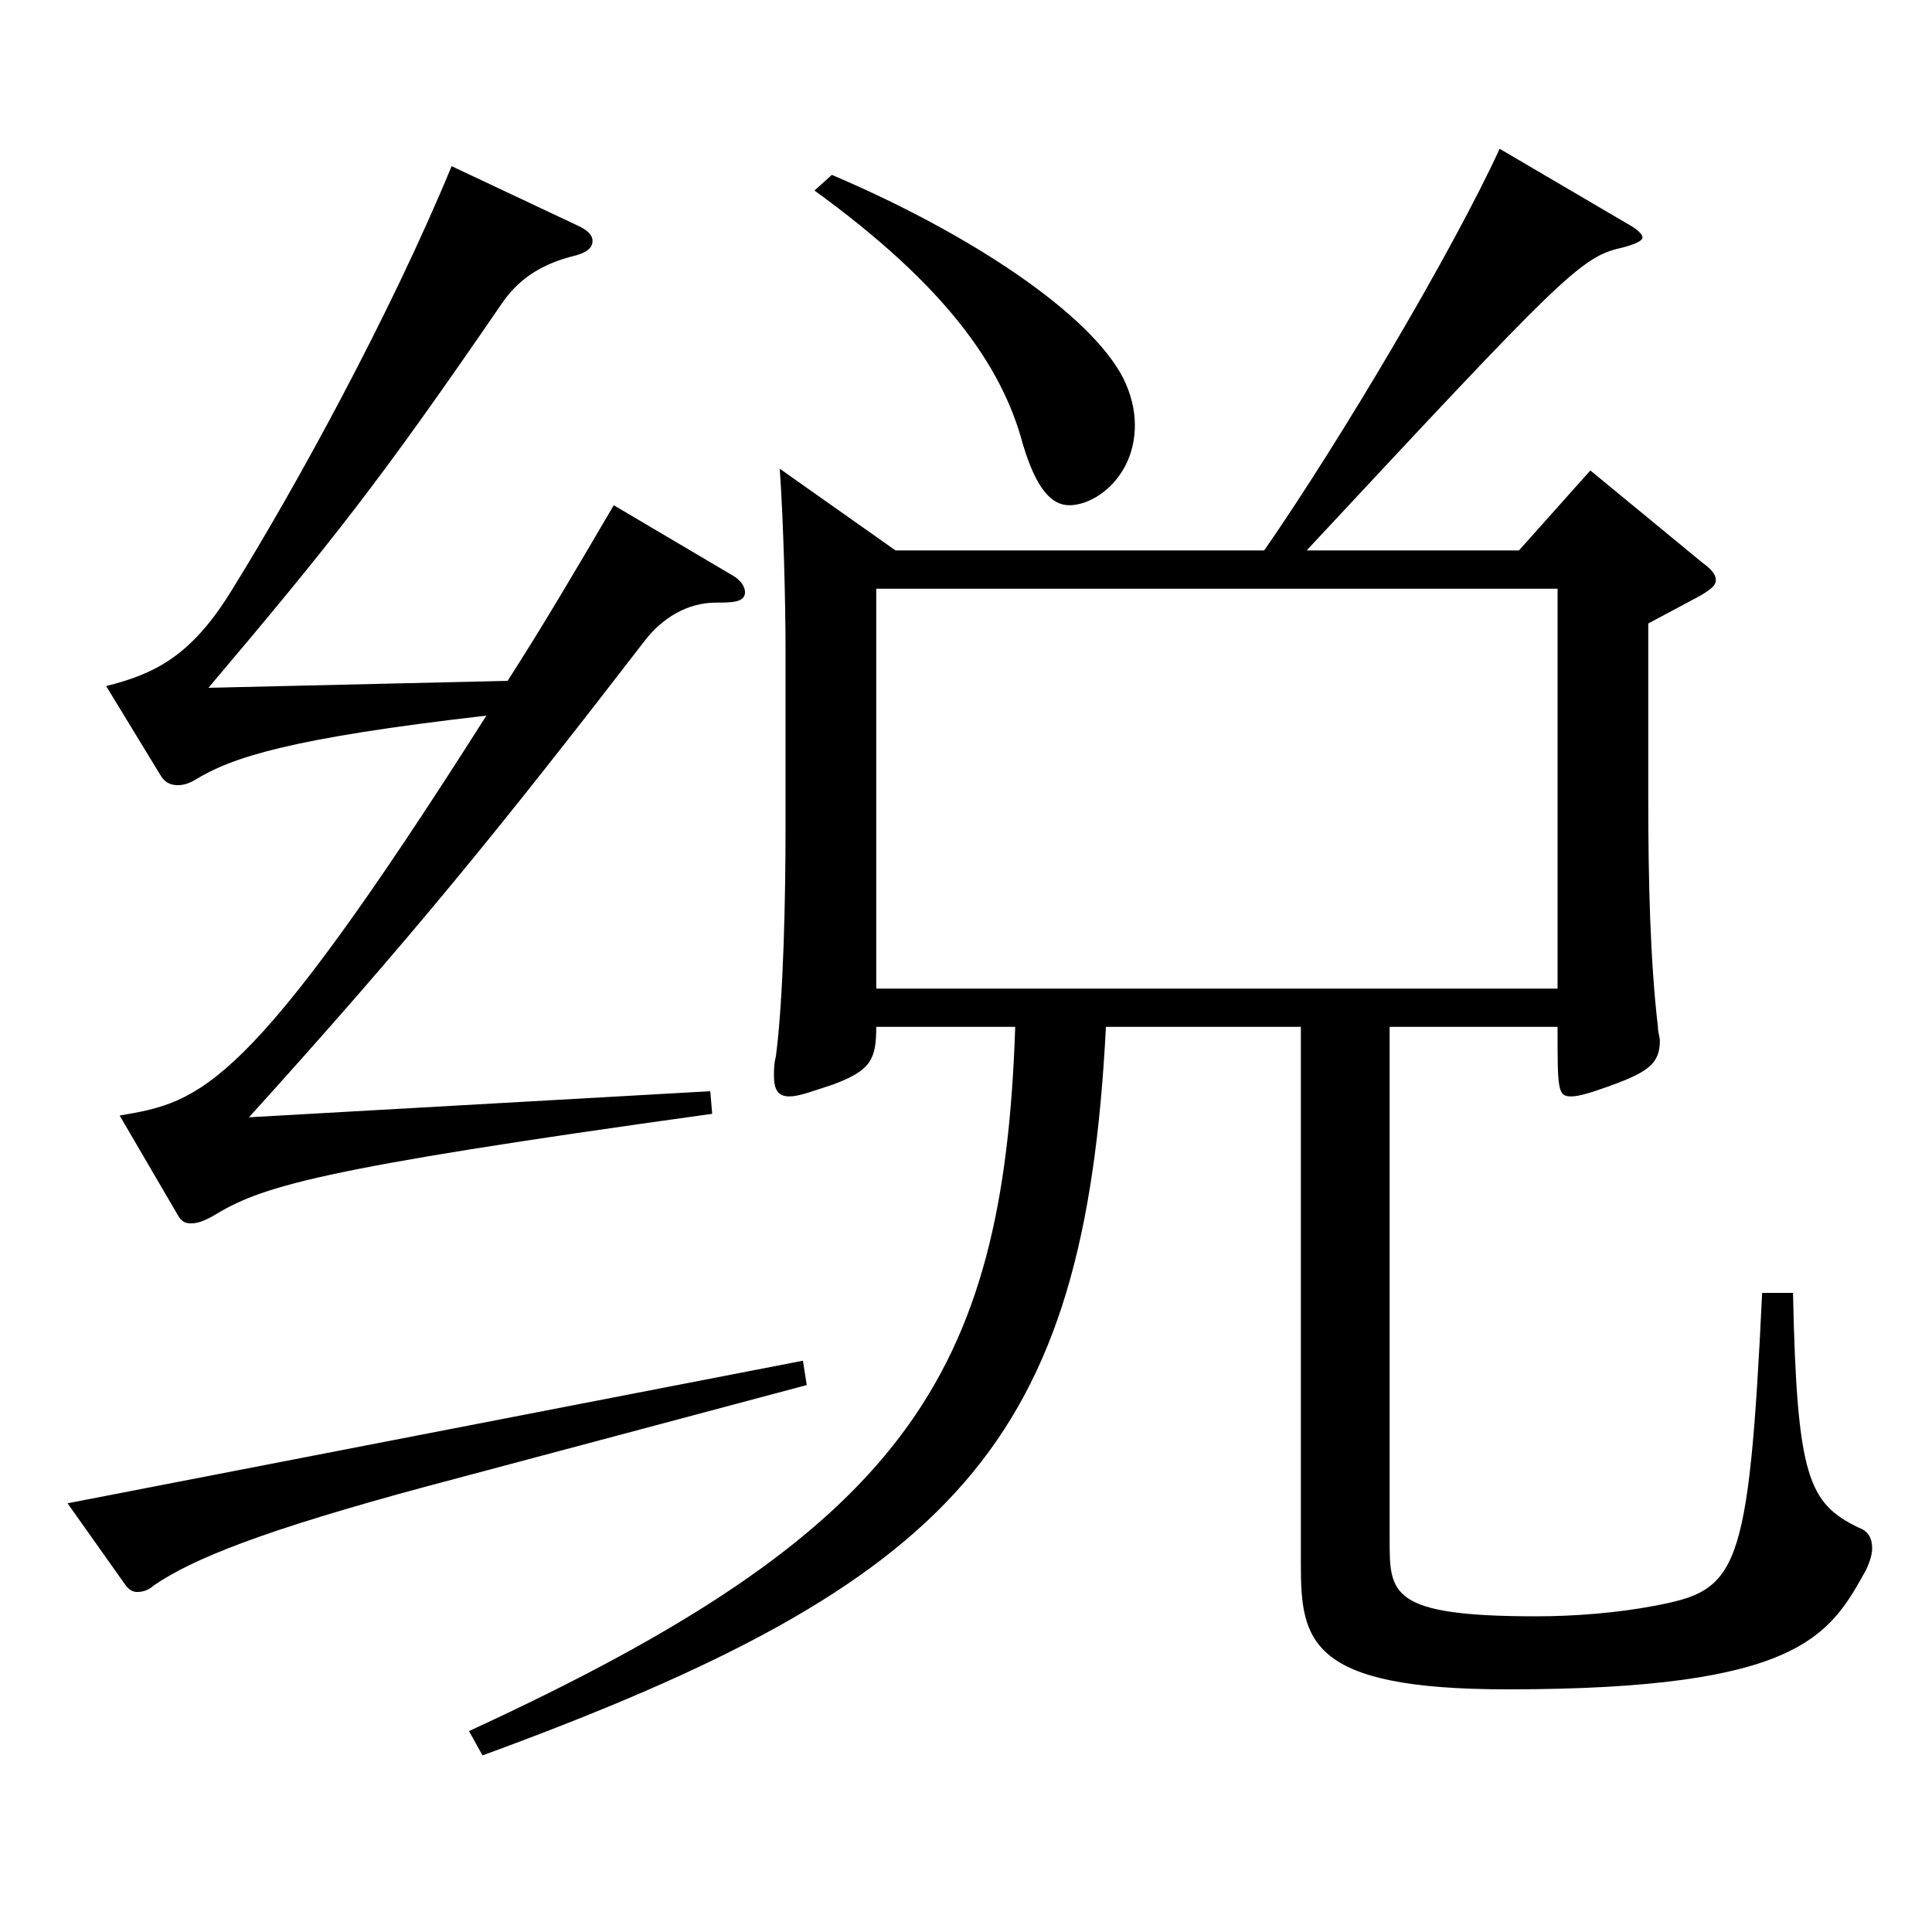 <?xml version="1.0" encoding="utf-8"?>
<!-- Generator: Adobe Illustrator 16.0.0, SVG Export Plug-In . SVG Version: 6.00 Build 0)  -->
<!DOCTYPE svg PUBLIC "-//W3C//DTD SVG 1.1//EN" "http://www.w3.org/Graphics/SVG/1.1/DTD/svg11.dtd">
<svg version="1.1" id="图层_1" xmlns="http://www.w3.org/2000/svg" xmlns:xlink="http://www.w3.org/1999/xlink" x="0px" y="0px"
	 width="1000px" height="1000px" viewBox="0 0 1000 1000" enable-background="new 0 0 1000 1000" xml:space="preserve">
<path d="M417.58,716.905l-195.803,52.199c-86.912,23.4-121.877,37.8-141.857,51.3c-2.997,2.7-5.994,3.6-8.991,3.6
	c-1.998,0-3.996-0.9-5.994-3.6l-29.97-42.3l380.616-73.8L417.58,716.905z M61.938,577.406c41.958-7.2,65.934-11.7,189.809-206.999
	c-101.897,11.7-131.867,21.6-150.848,33.3c-2.997,1.8-5.994,2.7-8.991,2.7c-3.996,0-6.993-1.8-8.991-5.4l-27.972-45.9
	c24.975-6.3,43.956-15.3,64.935-49.5c32.967-53.1,81.917-142.199,113.885-219.598l64.935,30.6c5.994,2.7,7.992,5.4,7.992,8.1
	c0,3.6-2.997,6.3-10.989,8.1c-16.983,4.5-27.972,12.6-35.964,24.3c-62.937,91.799-87.911,123.299-151.847,198.899l154.844-3.6
	c17.982-27.9,35.964-58.5,54.945-90.899l60.939,36c4.995,2.7,6.993,6.3,6.993,9c0,5.4-6.993,5.4-14.985,5.4
	c-14.985,0-27.972,8.1-36.963,19.8c-74.924,97.199-120.878,153.899-204.793,246.598l238.759-13.5l0.999,11.7
	c-207.791,28.8-233.764,37.8-258.739,53.1c-4.995,2.7-7.992,3.6-10.989,3.6c-2.997,0-4.995-0.9-6.993-4.5L61.938,577.406z
	 M654.341,284.908c39.96-57.6,97.901-155.699,121.877-207.899l65.934,38.7c4.995,2.7,7.992,5.4,7.992,7.2
	c0,1.8-3.996,3.6-10.989,5.4c-20.979,4.5-31.968,16.2-162.836,156.599h109.889l36.963-41.4l57.942,47.7c4.995,3.6,6.993,6.3,6.993,9
	s-1.998,4.5-7.992,8.1l-26.973,14.4v90.899c0,42.3,0.999,83.699,4.995,117.899c0,2.7,0.999,5.4,0.999,7.2
	c0,11.7-5.994,16.2-25.974,23.4c-9.99,3.6-15.984,5.4-19.98,5.4c-6.993,0-6.993-3.6-6.993-36h-86.912v265.498
	c0,27.9,0,39.6,75.924,39.6c19.98,0,41.958-1.8,60.938-5.4c42.957-8.1,48.95-15.3,55.944-161.999h15.984
	c1.998,95.399,7.992,108.899,33.965,121.499c4.995,1.8,6.993,5.4,6.993,10.8c0,2.7-0.999,6.3-2.997,10.8
	c-18.98,34.2-33.966,62.1-185.812,62.1c-102.896,0-106.892-25.2-106.892-64.8V531.506H572.424
	c-10.989,215.999-76.923,287.098-322.675,377.097l-6.993-12.6c224.773-103.499,276.721-182.699,282.715-364.498h-71.927
	c0,17.1-2.997,22.5-21.978,29.7c-10.989,3.6-17.982,6.3-22.977,6.3c-5.994,0-7.992-3.6-7.992-10.8c0-2.7,0-6.3,0.999-9.9
	c3.996-30.6,4.995-83.699,4.995-117.899v-93.599c0-21.6-0.999-64.8-2.997-92.699l59.94,42.3H654.341z M430.566,90.509
	c71.927,30.6,133.865,72,150.848,105.299c3.996,8.1,5.994,16.2,5.994,24.3c0,26.1-19.98,41.4-33.966,41.4
	c-8.991,0-16.983-8.1-23.976-31.5c-10.989-41.4-40.959-82.8-107.891-131.399L430.566,90.509z M806.188,511.706V304.708H453.543
	v206.999H806.188z"/>
</svg>
